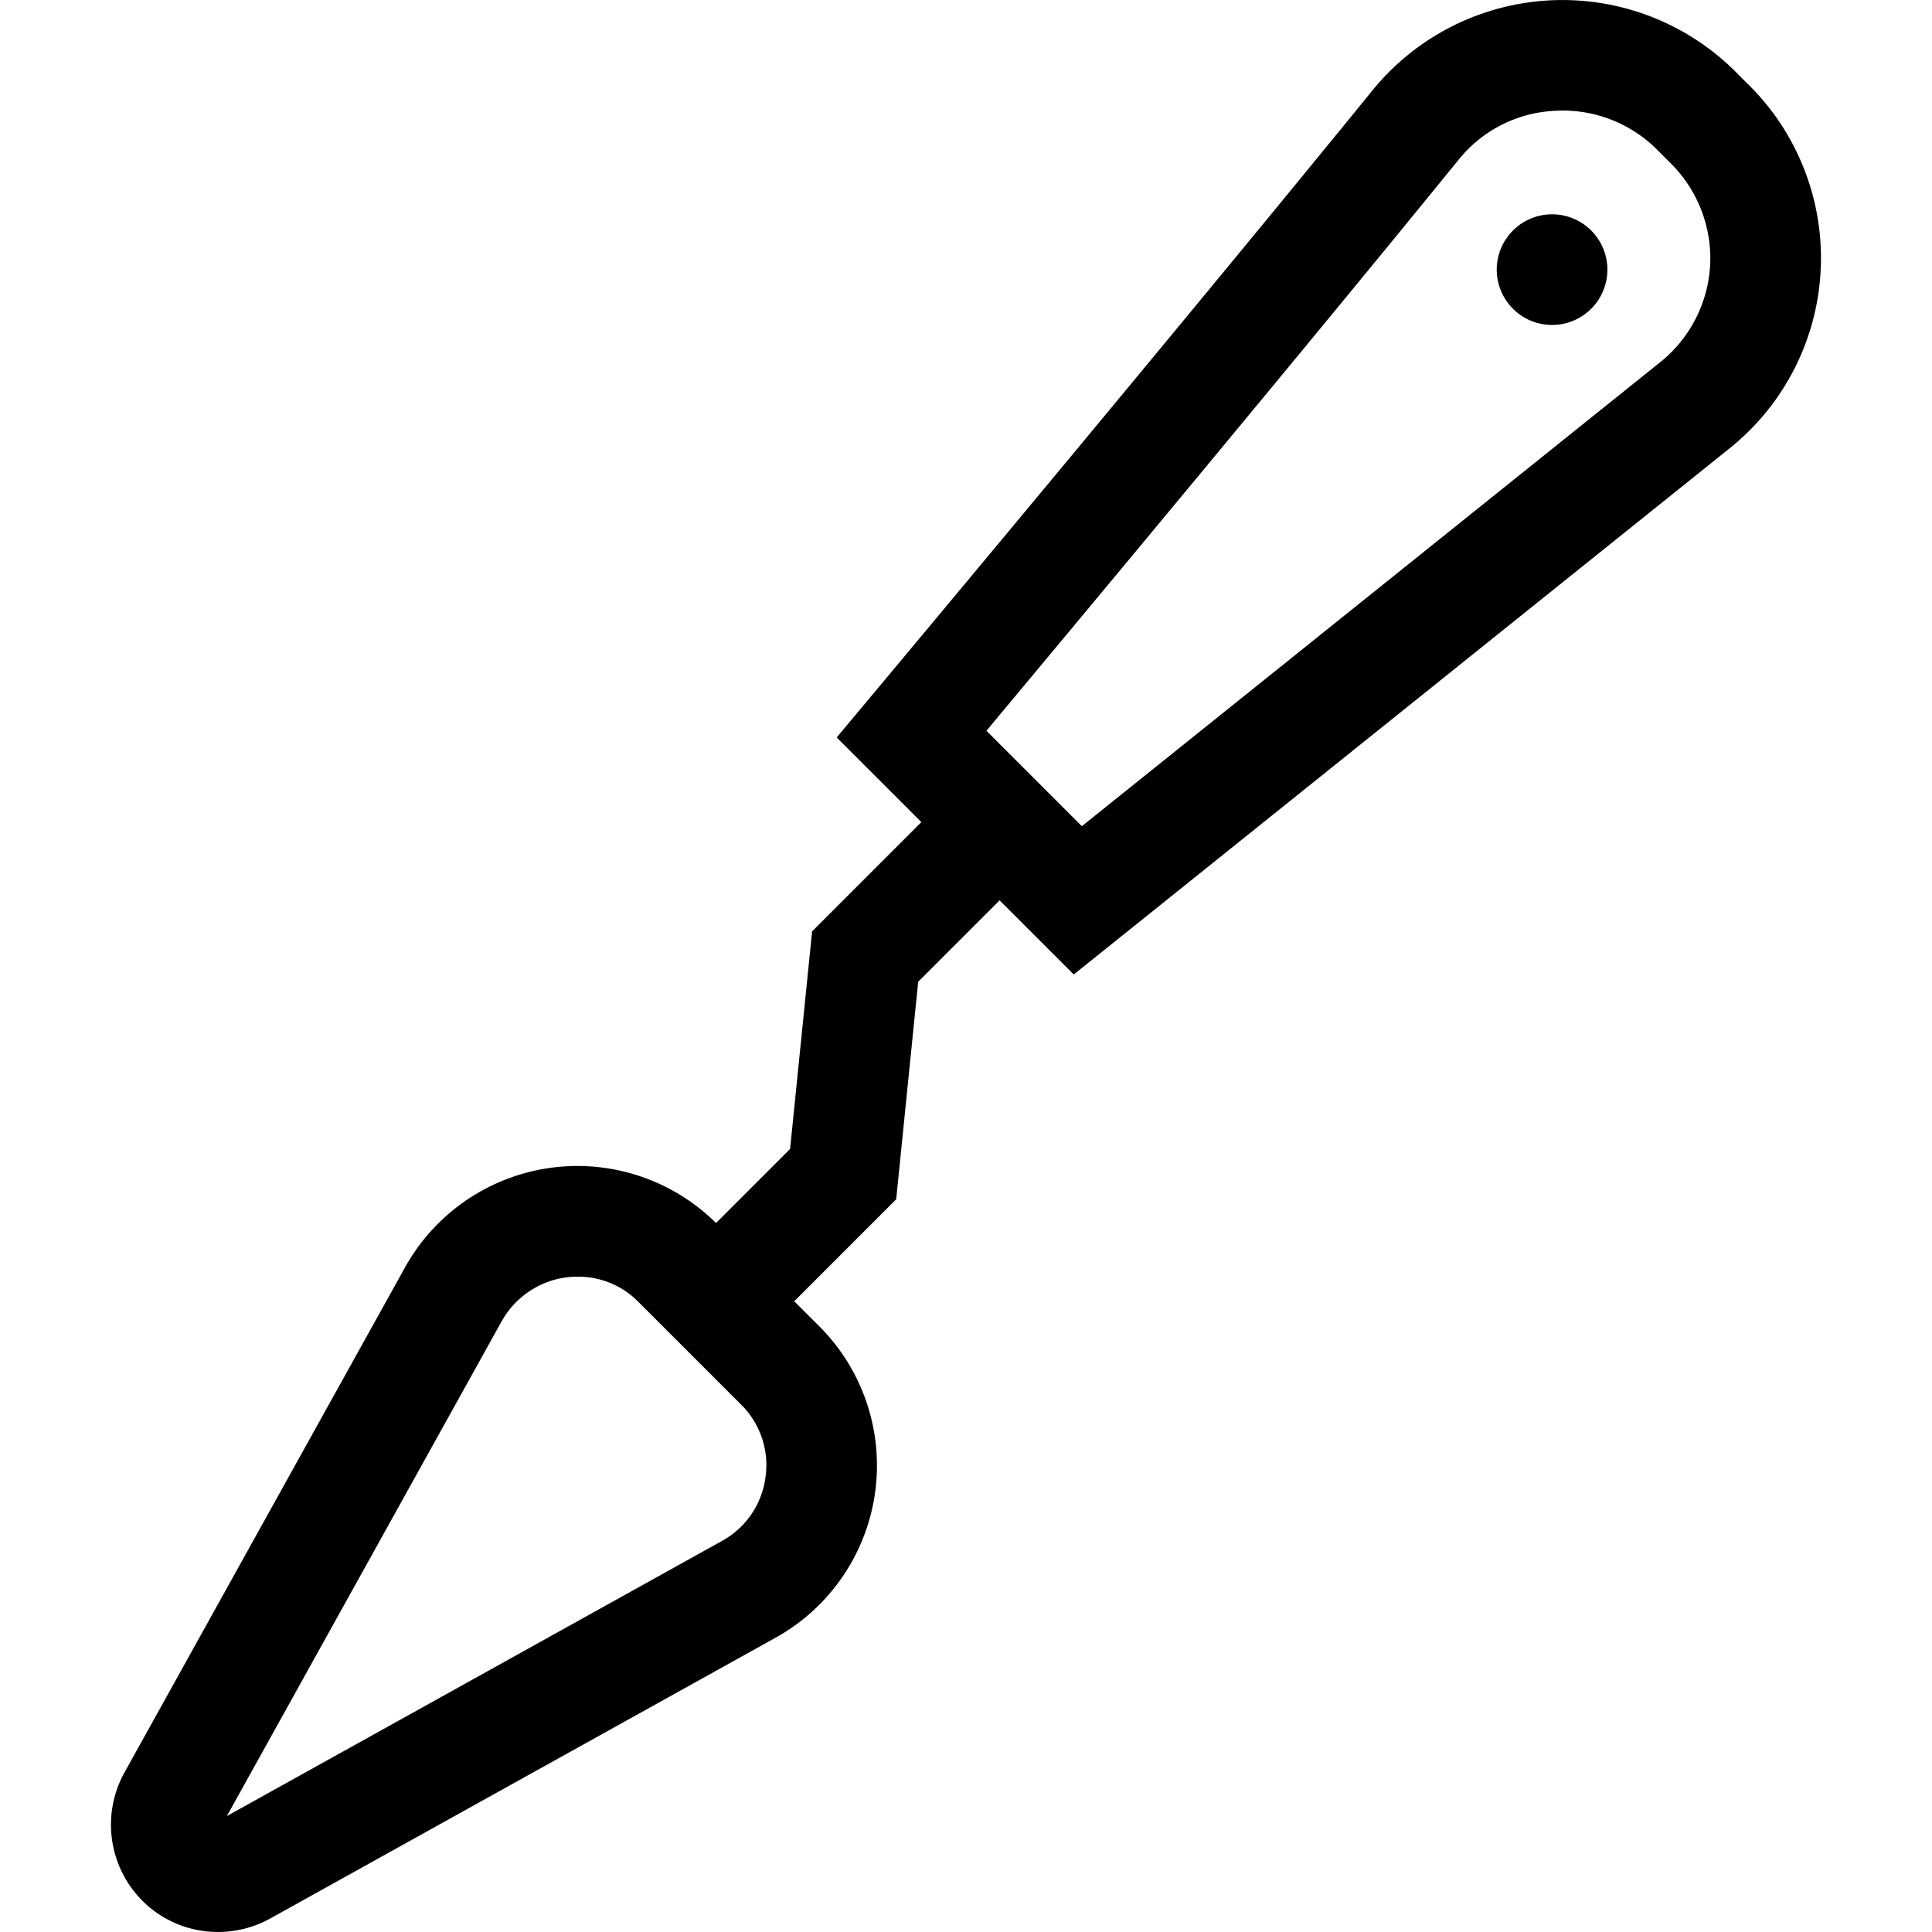 <?xml version="1.0" encoding="utf-8"?><!-- Скачано с сайта svg4.ru / Downloaded from svg4.ru -->
<svg fill="#000000" width="800px" height="800px" viewBox="-8.02 0 139.704 139.704" xmlns="http://www.w3.org/2000/svg">
  <g id="painting_tool" data-name="painting tool" transform="translate(-1326.541 -474.307)">
    <path id="Path_107" data-name="Path 107" d="M1427.923,490.976a4,4,0,1,0,5.658,0A4,4,0,0,0,1427.923,490.976Z"/>
    <path id="Path_108" data-name="Path 108" d="M1444.983,480.458l-.964-.964a17.708,17.708,0,0,0-26.2,1.281c-13.57,16.694-36.222,43.778-36.449,44.051l-2.348,2.806,6.123,6.123-7.9,7.9-1.592,15.733-5.355,5.356-.08-.08a14.257,14.257,0,0,0-22.408,3.286l-20.3,36.548a7.787,7.787,0,0,0,1.3,9.246,7.7,7.7,0,0,0,5.48,2.265,7.814,7.814,0,0,0,3.781-.979l36.576-20.324a14.24,14.24,0,0,0,3.243-22.368l-1.937-1.936,7.372-7.373,1.591-15.733,5.886-5.885,5.363,5.362,47.357-37.992a17.628,17.628,0,0,0,1.463-26.325ZM1373.862,581.21a6.164,6.164,0,0,1-3.1,4.505l-35.837,19.913,19.879-35.792a6.311,6.311,0,0,1,4.545-3.145,6.567,6.567,0,0,1,.919-.065,6.088,6.088,0,0,1,4.294,1.7l7.673,7.673A6.163,6.163,0,0,1,1373.862,581.21Zm68.319-87.709a9.676,9.676,0,0,1-3.647,7.026l-41.783,33.521-6.9-6.9c6.175-7.4,23.154-27.772,34.175-41.33a9.486,9.486,0,0,1,6.977-3.5,9.622,9.622,0,0,1,7.358,2.827l.966.966A9.69,9.69,0,0,1,1442.181,493.5Z"/>
  </g>
</svg>